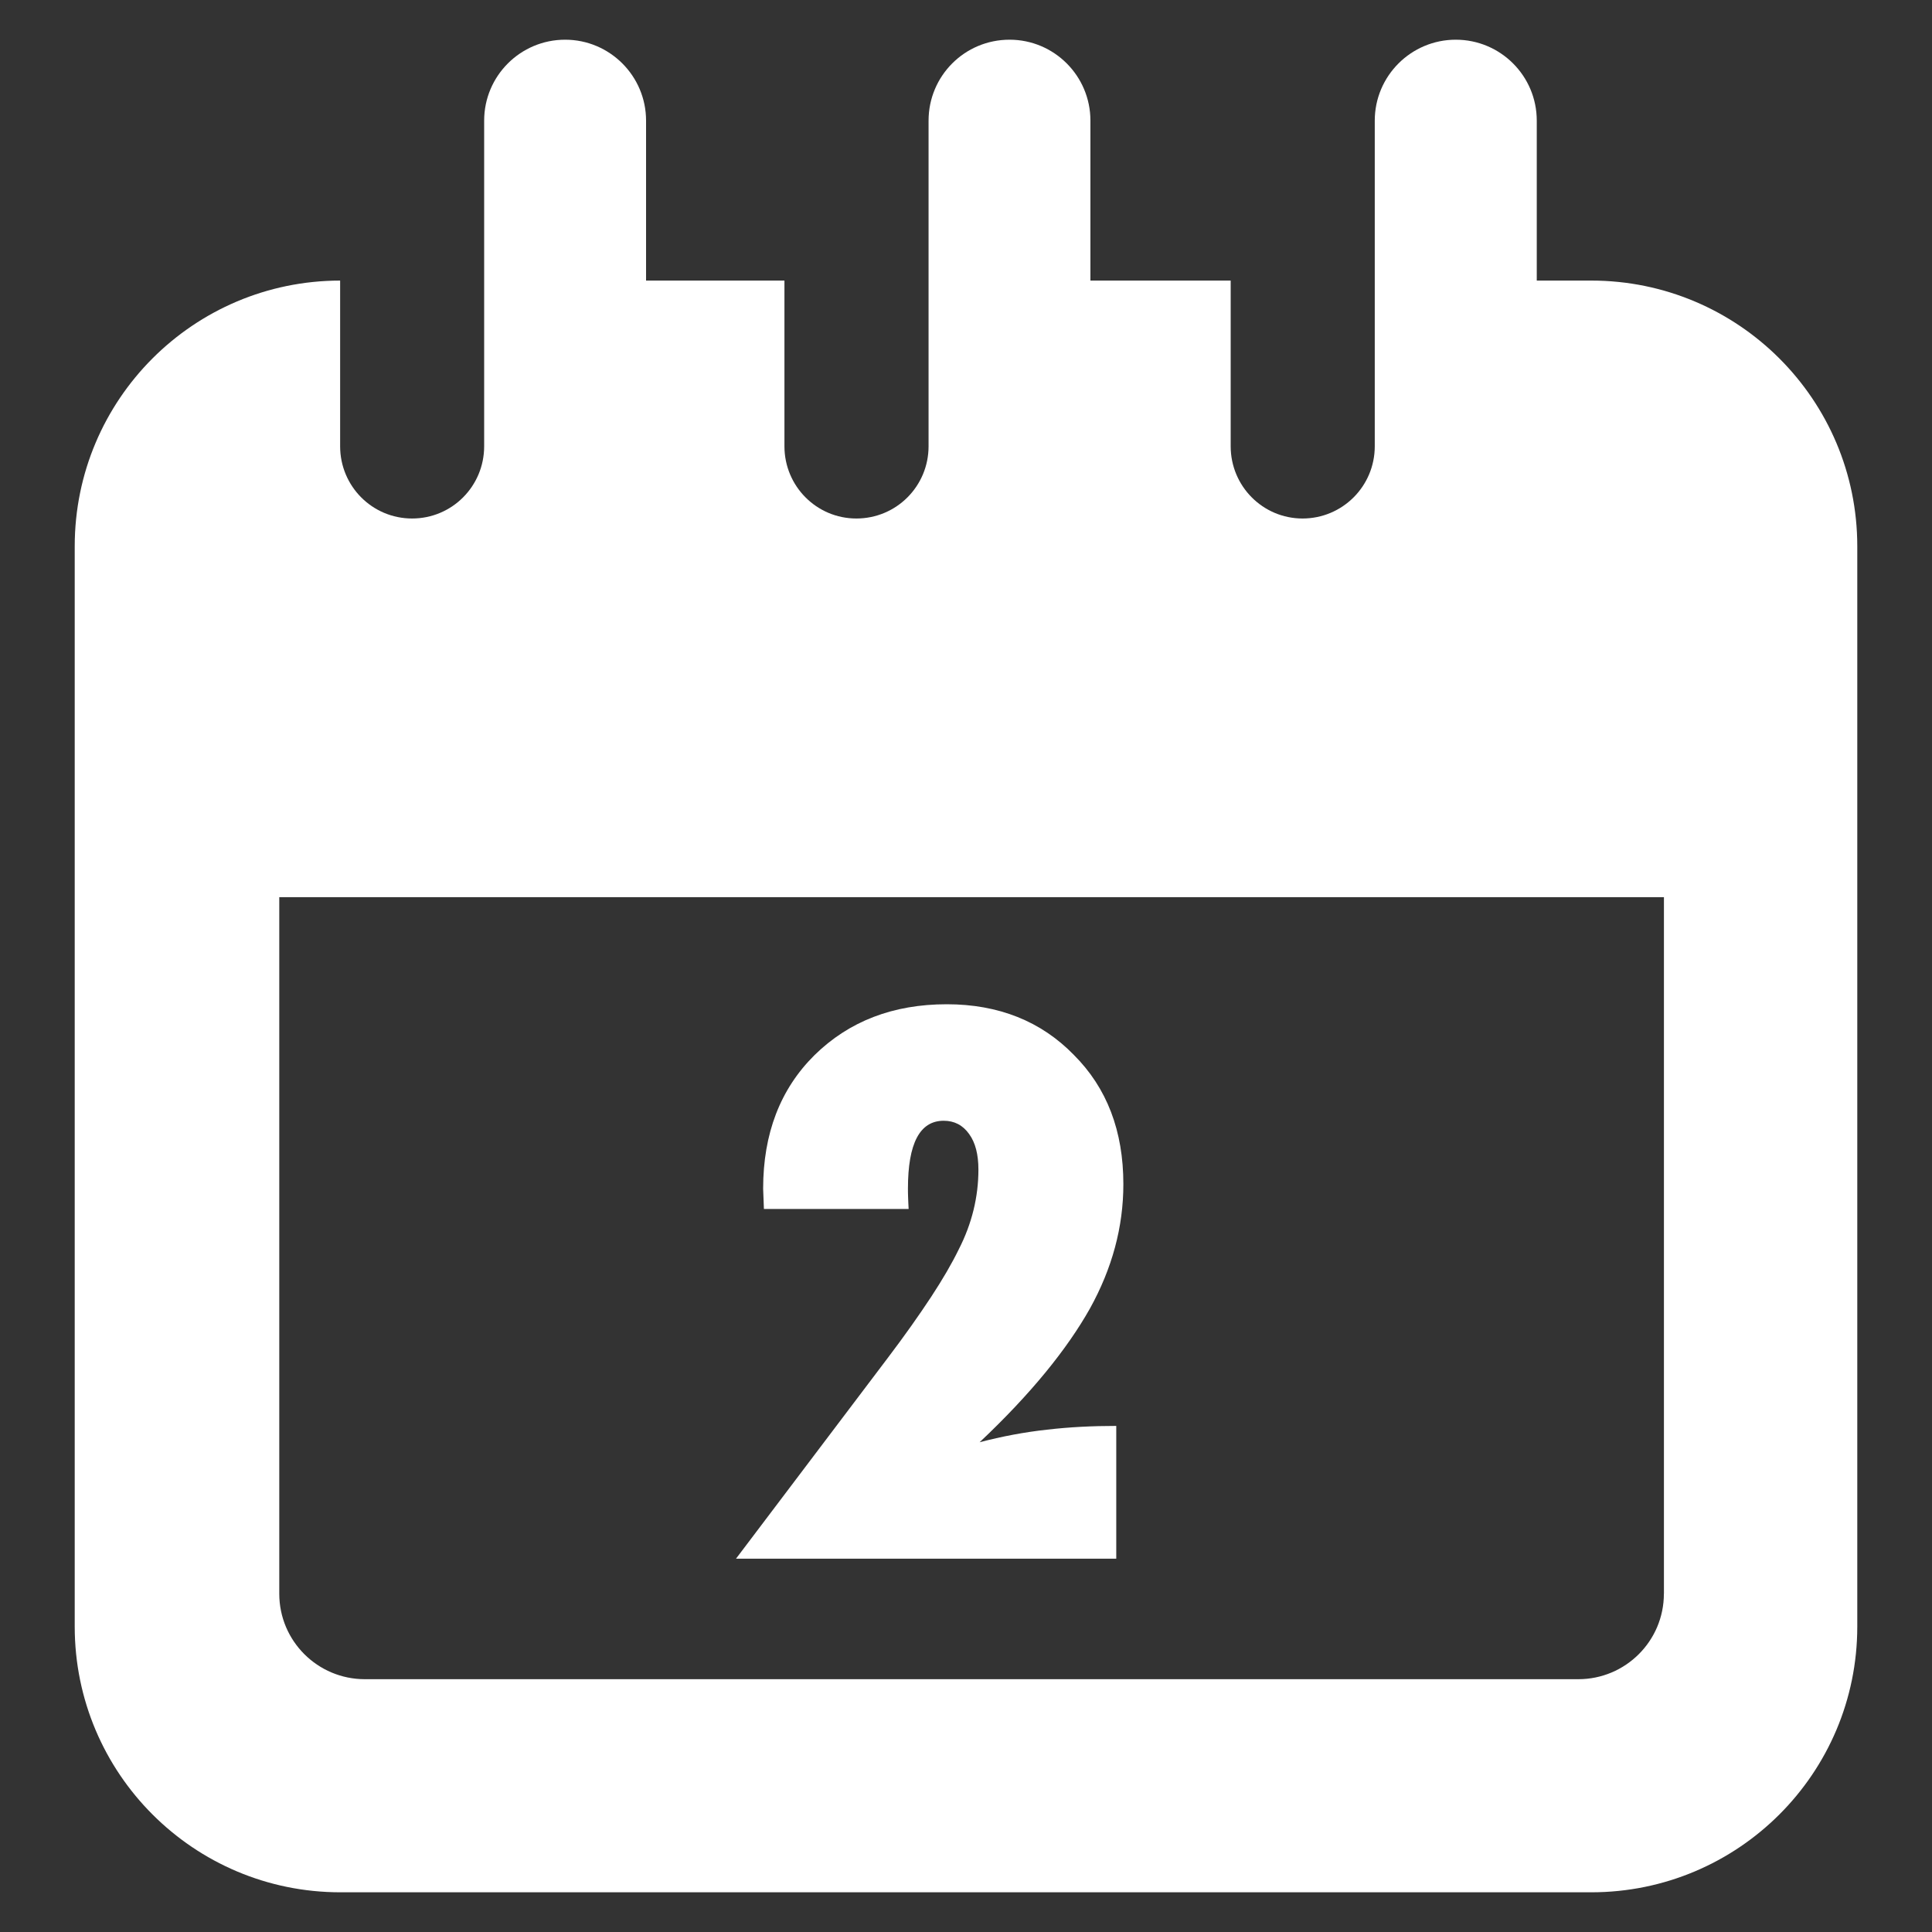 <?xml version="1.0" encoding="utf-8"?>
<!-- Generator: Adobe Illustrator 16.0.4, SVG Export Plug-In . SVG Version: 6.00 Build 0)  -->
<!DOCTYPE svg PUBLIC "-//W3C//DTD SVG 1.1//EN" "http://www.w3.org/Graphics/SVG/1.1/DTD/svg11.dtd">
<svg version="1.1" id="レイヤー_1" xmlns="http://www.w3.org/2000/svg" xmlns:xlink="http://www.w3.org/1999/xlink" x="0px"
	 y="0px" width="40px" height="40px" viewBox="-0.5 0.5 40 40" enable-background="new -0.5 0.5 40 40" xml:space="preserve">
<rect x="-0.5" y="0.5" width="40" height="40" fill="#333333" stroke="none"/>
<g>
	<path fill="#FFFFFF" d="M1.047,11.81v22.366c0,3.041,2.463,5.502,5.501,5.502h25.897c3.041,0,5.508-2.461,5.508-5.502V11.81
		c0-3.037-2.467-5.501-5.508-5.501h-1.128V2.998c0-0.926-0.751-1.676-1.677-1.676c-0.924,0-1.677,0.75-1.677,1.676v6.741
		c0,0.828-0.67,1.496-1.495,1.496c-0.821,0-1.488-0.668-1.488-1.496v-3.43h-2.904V2.998c0-0.926-0.75-1.676-1.674-1.676
		c-0.93,0-1.677,0.75-1.677,1.676v6.741c0,0.828-0.667,1.496-1.495,1.496c-0.822,0-1.489-0.668-1.489-1.496v-3.43h-2.865V2.998
		c0-0.926-0.752-1.676-1.675-1.676c-0.927,0-1.677,0.751-1.677,1.676v6.741c0,0.828-0.666,1.496-1.492,1.496
		c-0.824,0-1.49-0.668-1.49-1.496v-3.43C3.507,6.312,1.047,8.773,1.047,11.81z M33.949,33.496c0,0.979-0.795,1.77-1.772,1.77H7.054
		c-0.978,0-1.772-0.791-1.772-1.77V19.075h28.668V33.496L33.949,33.496z"/>
	<path fill="#FFFFFF" d="M22.609,32.771h-7.871l3.139-4.152c0.357-0.471,0.655-0.895,0.901-1.268
		c0.242-0.369,0.432-0.697,0.571-0.982c0.274-0.535,0.408-1.09,0.408-1.652c0-0.314-0.062-0.559-0.192-0.738
		c-0.129-0.182-0.304-0.275-0.527-0.275c-0.495,0-0.74,0.469-0.74,1.402c0,0.049,0,0.107,0.003,0.176
		c0.003,0.07,0.005,0.152,0.011,0.248h-2.996L15.3,25.111c0-1.141,0.354-2.062,1.062-2.764c0.715-0.703,1.628-1.055,2.74-1.055
		c1.072,0,1.953,0.352,2.631,1.049c0.685,0.684,1.025,1.574,1.025,2.676c0,0.885-0.231,1.744-0.695,2.58
		c-0.236,0.418-0.54,0.857-0.916,1.316c-0.377,0.459-0.83,0.943-1.365,1.447c0.462-0.121,0.927-0.209,1.393-0.26
		c0.469-0.055,0.947-0.078,1.436-0.078V32.771L22.609,32.771z"/>
</g>
</svg>

